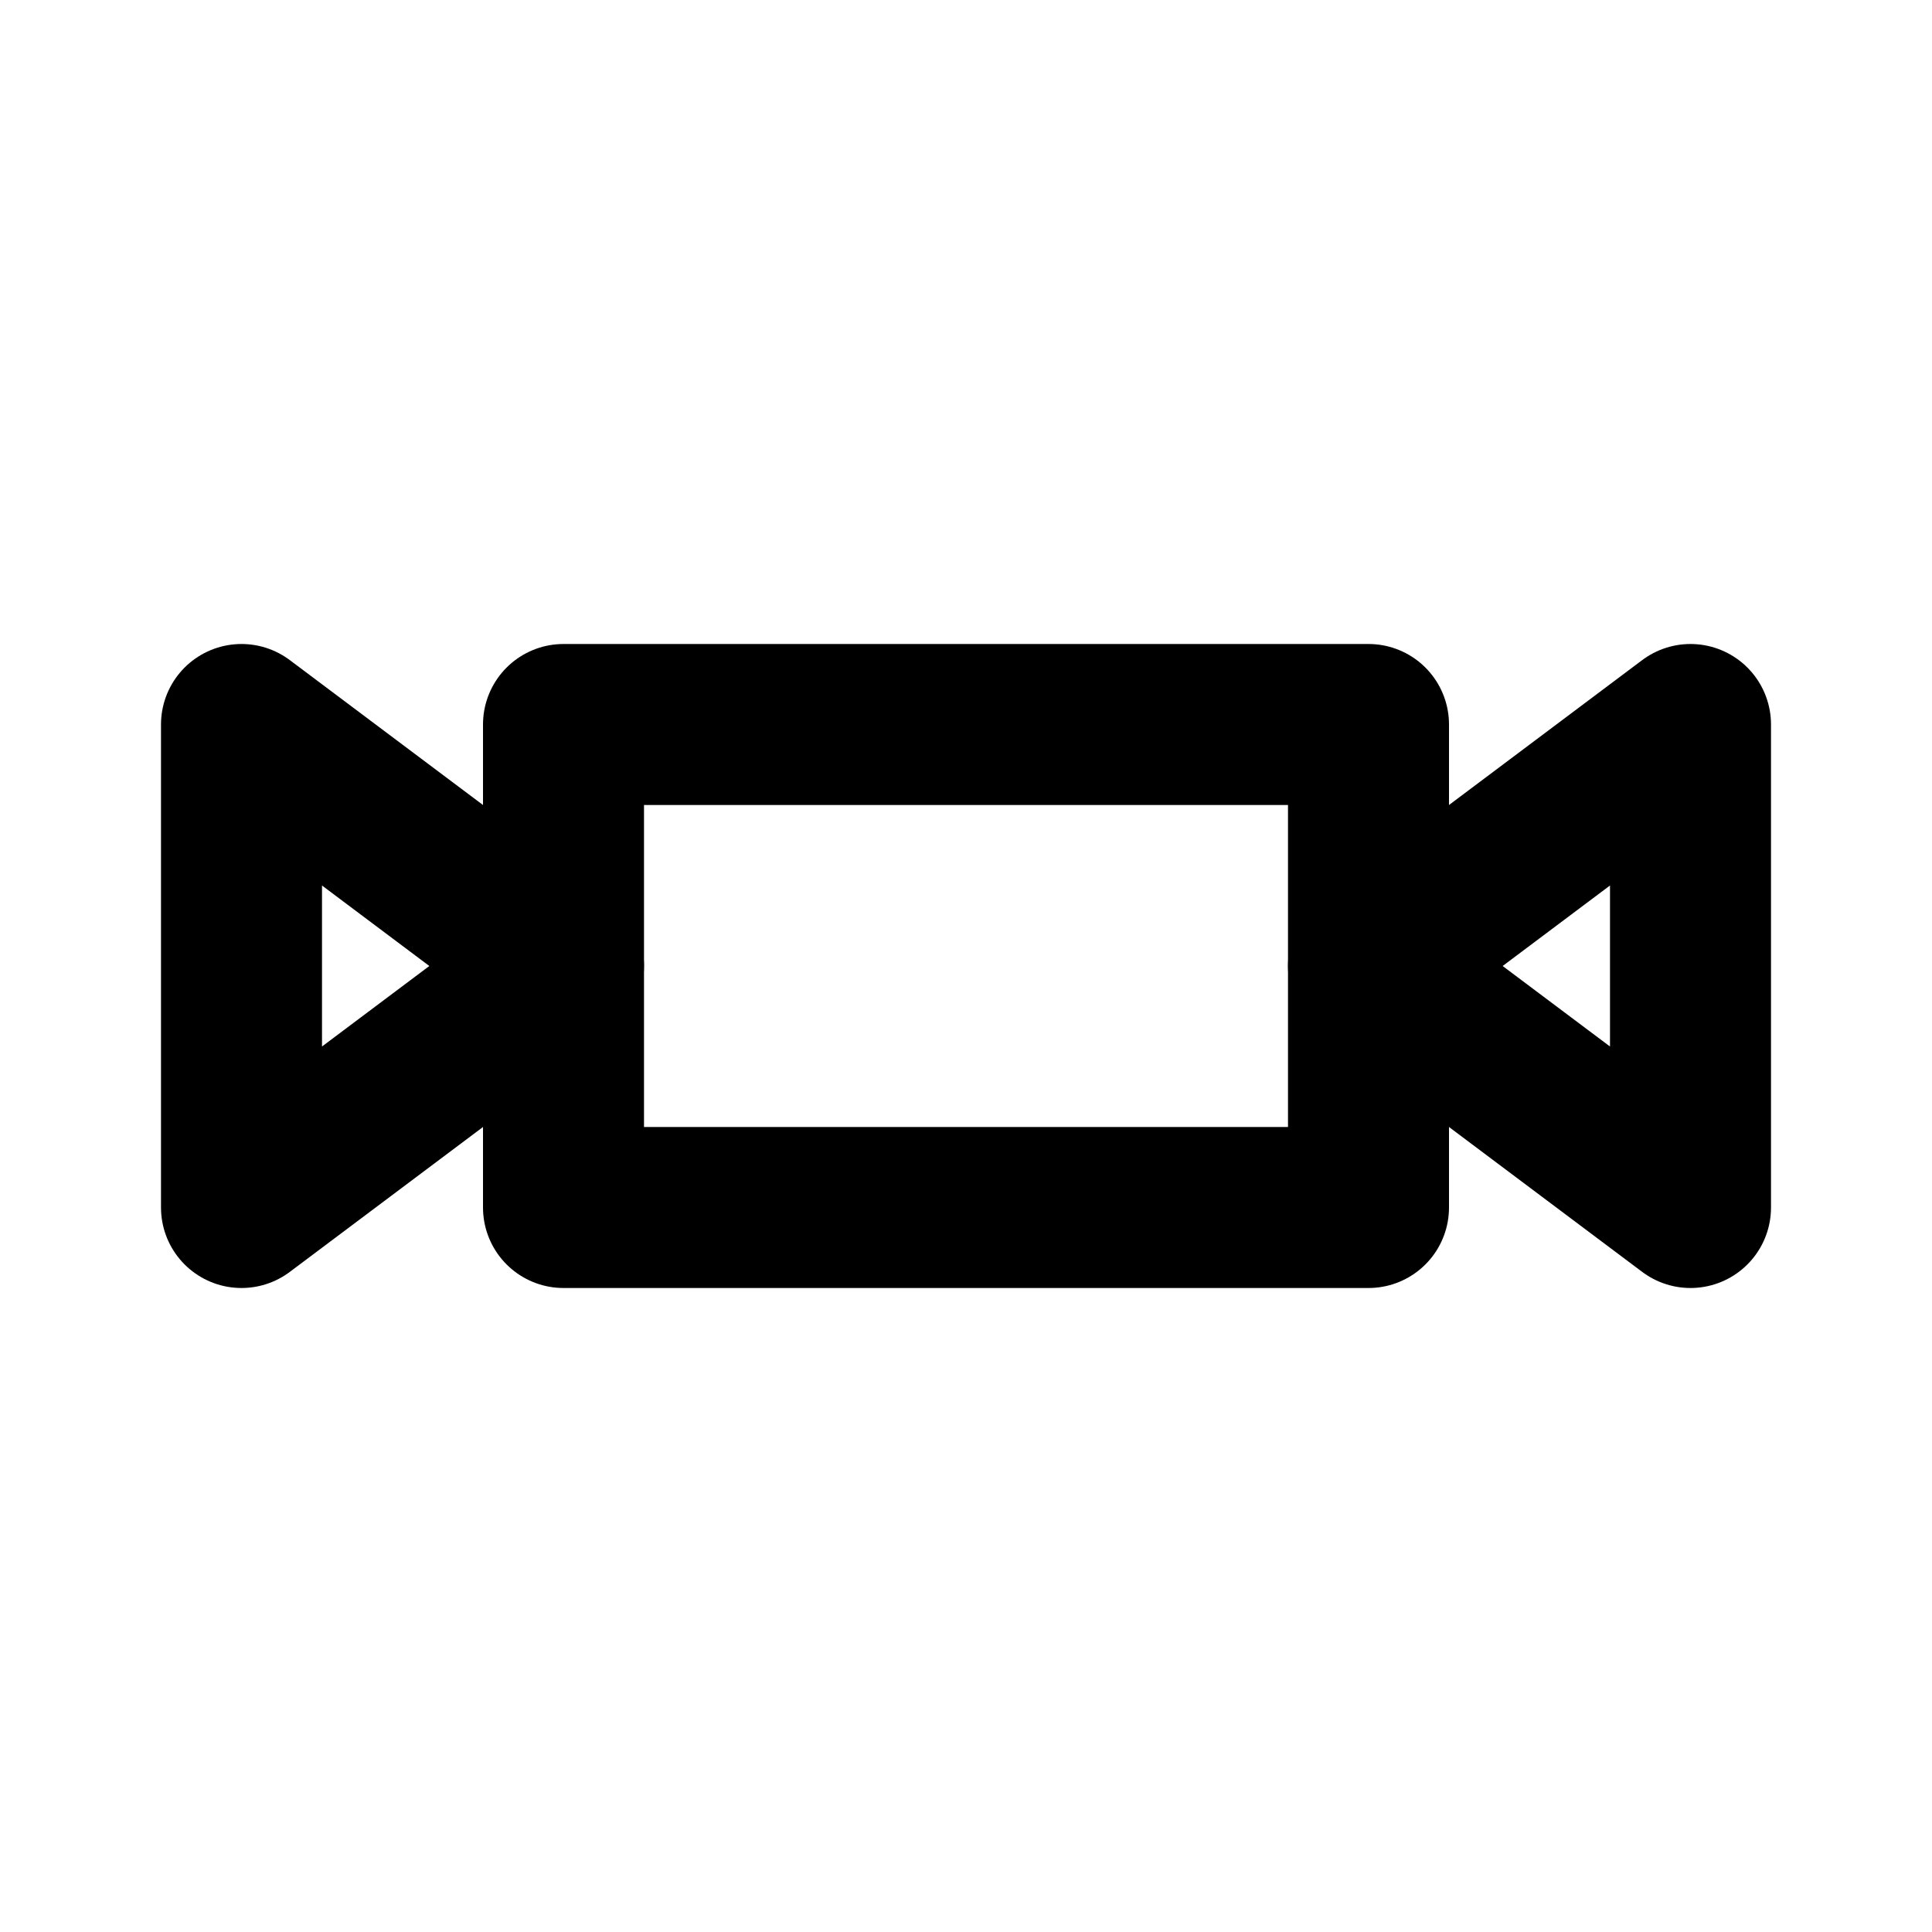 <?xml version="1.0" encoding="utf-8"?><!-- Uploaded to: SVG Repo, www.svgrepo.com, Generator: SVG Repo Mixer Tools -->
<svg width="800px" height="800px" viewBox="0 0 24 24" fill="none" xmlns="http://www.w3.org/2000/svg">
<path d="M7 9H17V15H7V9Z" stroke="#000000" stroke-width="2" stroke-linejoin="round"/>
<path d="M3 9L7 12L3 15V9Z" stroke="#000000" stroke-width="2" stroke-linejoin="round"/>
<path d="M21 9L17 12L21 15V9Z" stroke="#000000" stroke-width="2" stroke-linejoin="round"/>
</svg>